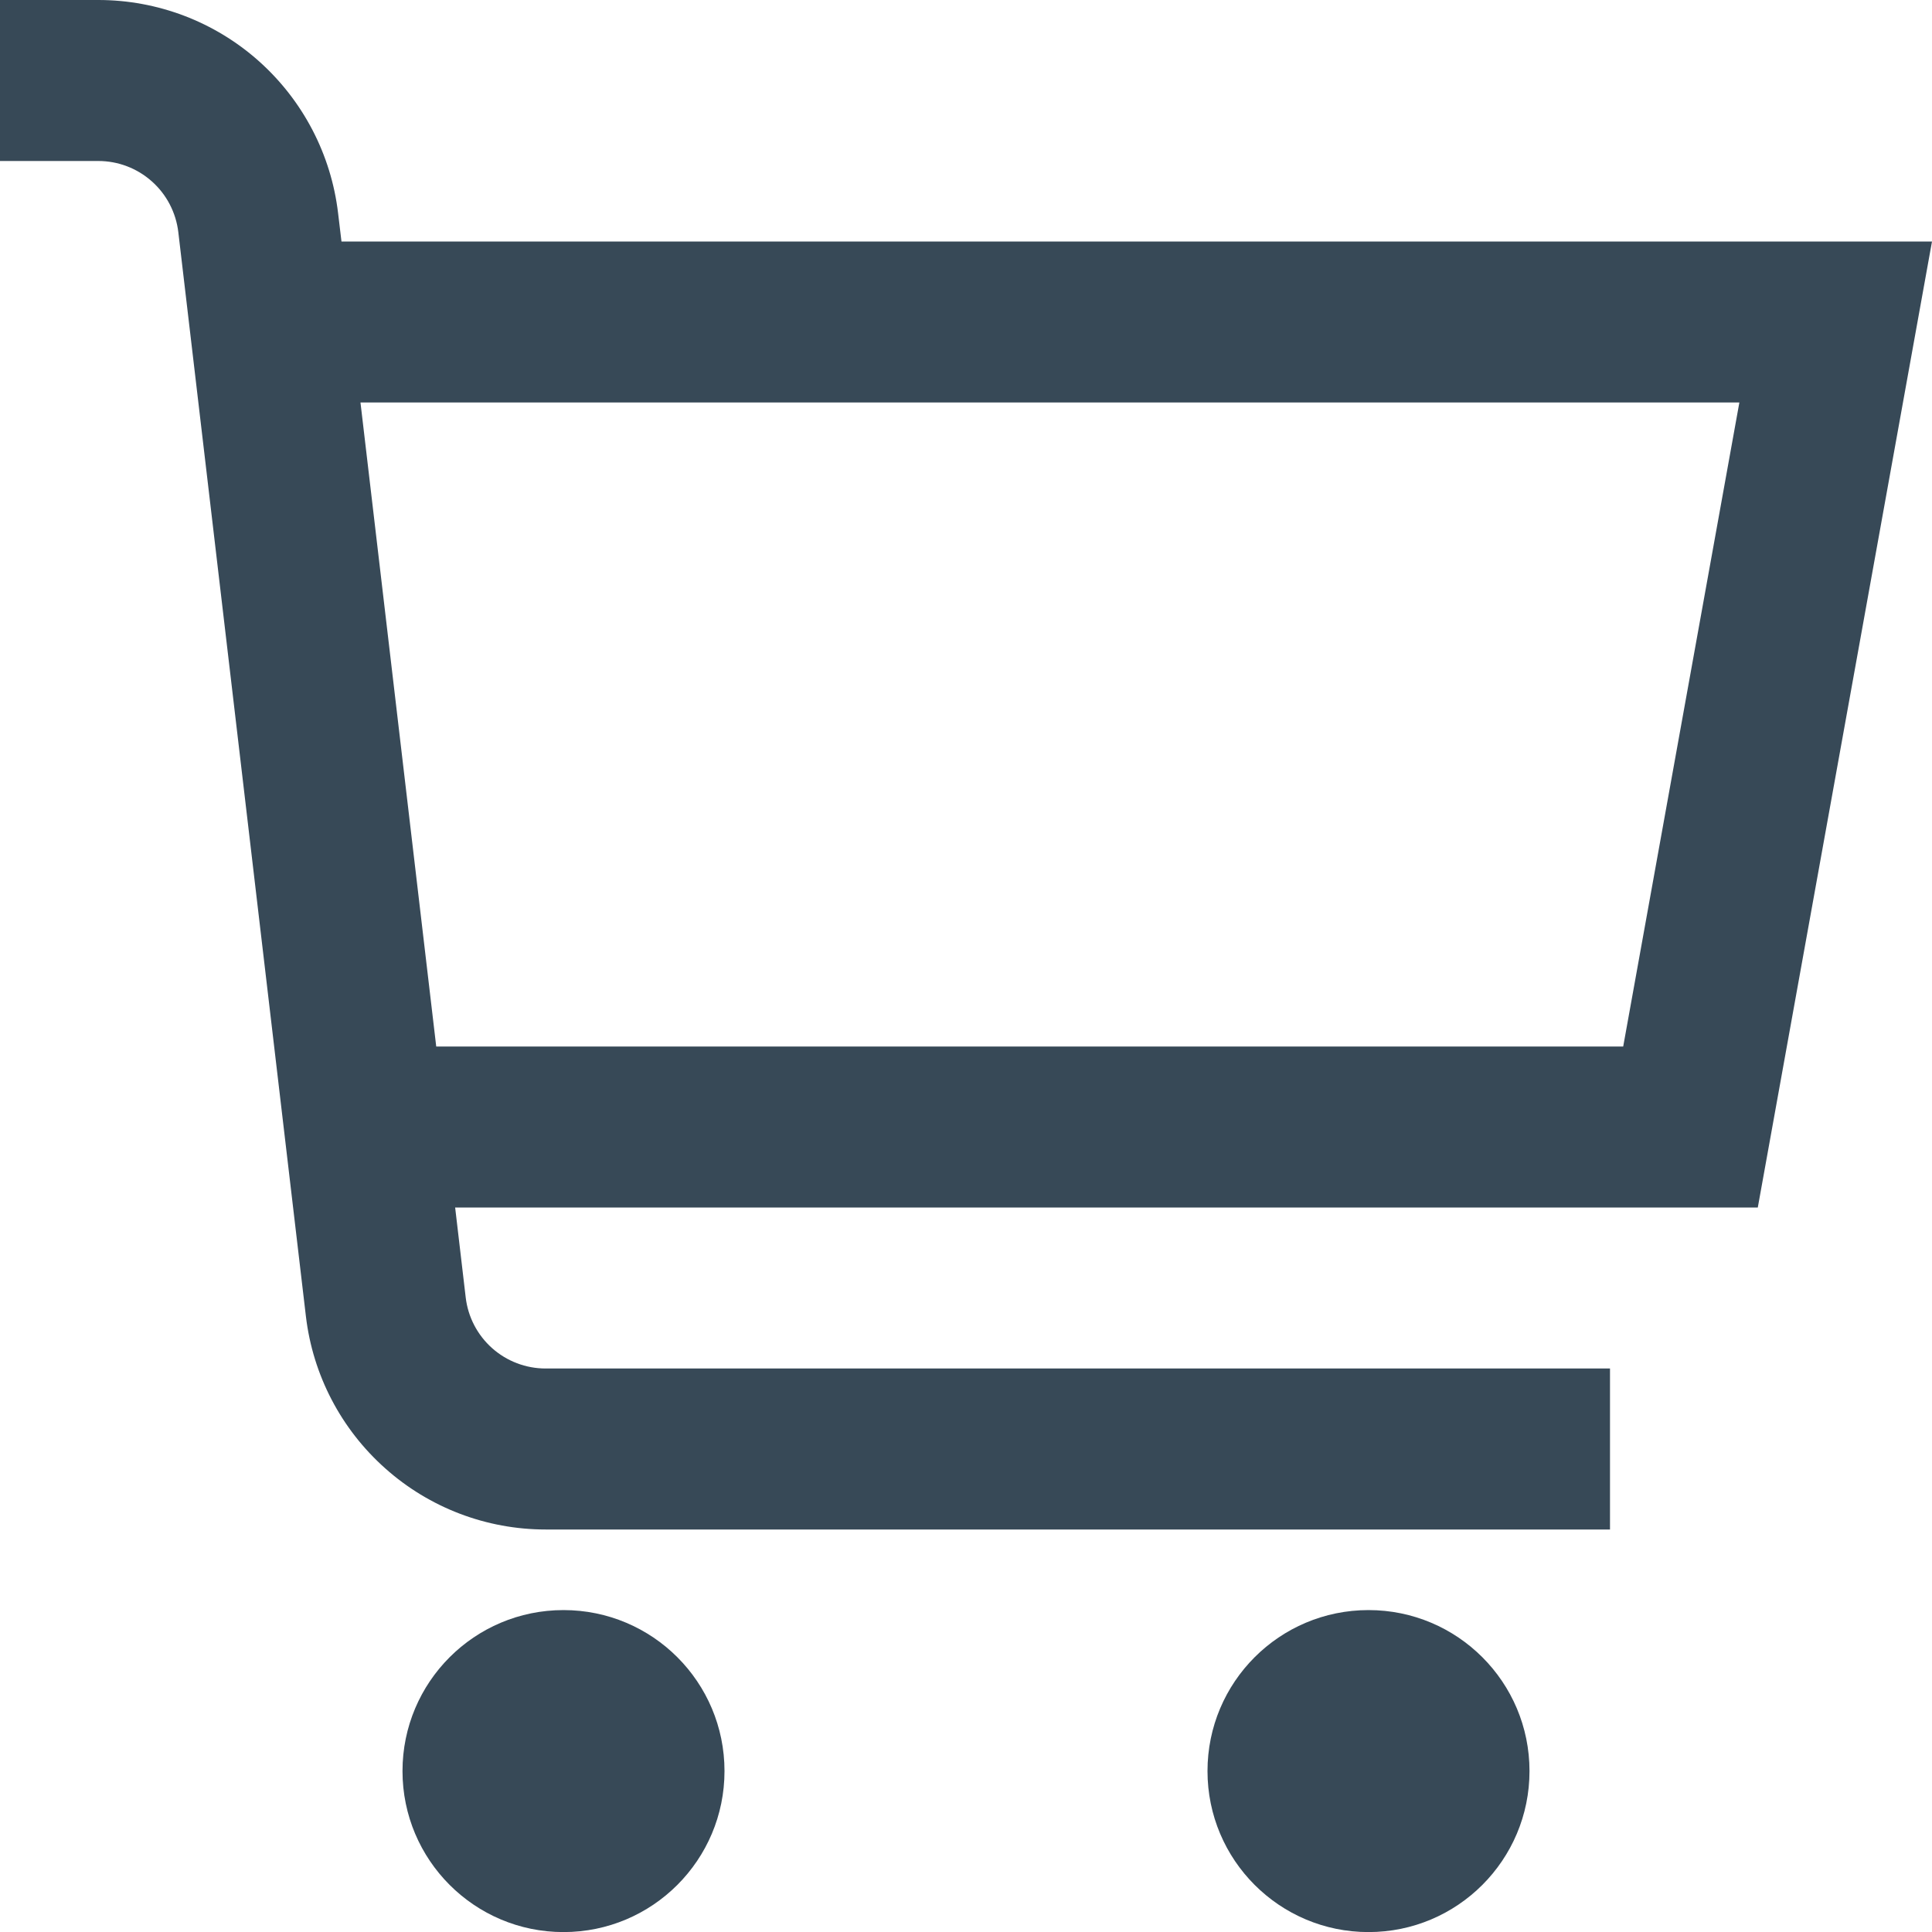 <svg width="24" height="24" viewBox="0 0 24 24" fill="none" xmlns="http://www.w3.org/2000/svg">
<g clip-path="url(#clip0_7838_12822)">
<path d="M24 3H4.242L4.2 2.649C4.114 1.919 3.763 1.247 3.214 0.758C2.666 0.27 1.957 0 1.222 0L0 0V2H1.222C1.467 2 1.703 2.09 1.886 2.253C2.069 2.415 2.186 2.64 2.215 2.883L3.8 16.351C3.886 17.081 4.237 17.753 4.786 18.241C5.334 18.73 6.043 19 6.778 19H20V17H6.778C6.533 17 6.296 16.91 6.113 16.747C5.93 16.584 5.813 16.359 5.785 16.116L5.654 15H21.836L24 3ZM20.164 13H5.419L4.478 5H21.607L20.164 13Z" fill="#374957"/>
<path d="M7 24.001C8.105 24.001 9 23.105 9 22.001C9 20.896 8.105 20.001 7 20.001C5.895 20.001 5 20.896 5 22.001C5 23.105 5.895 24.001 7 24.001Z" fill="#374957"/>
<path d="M17 24.001C18.105 24.001 19 23.105 19 22.001C19 20.896 18.105 20.001 17 20.001C15.895 20.001 15 20.896 15 22.001C15 23.105 15.895 24.001 17 24.001Z" fill="#374957"/>
</g>
<defs>
<clipPath id="clip0_7838_12822">
<rect width="24" height="24" fill="white"/>
</clipPath>
</defs>
</svg>
